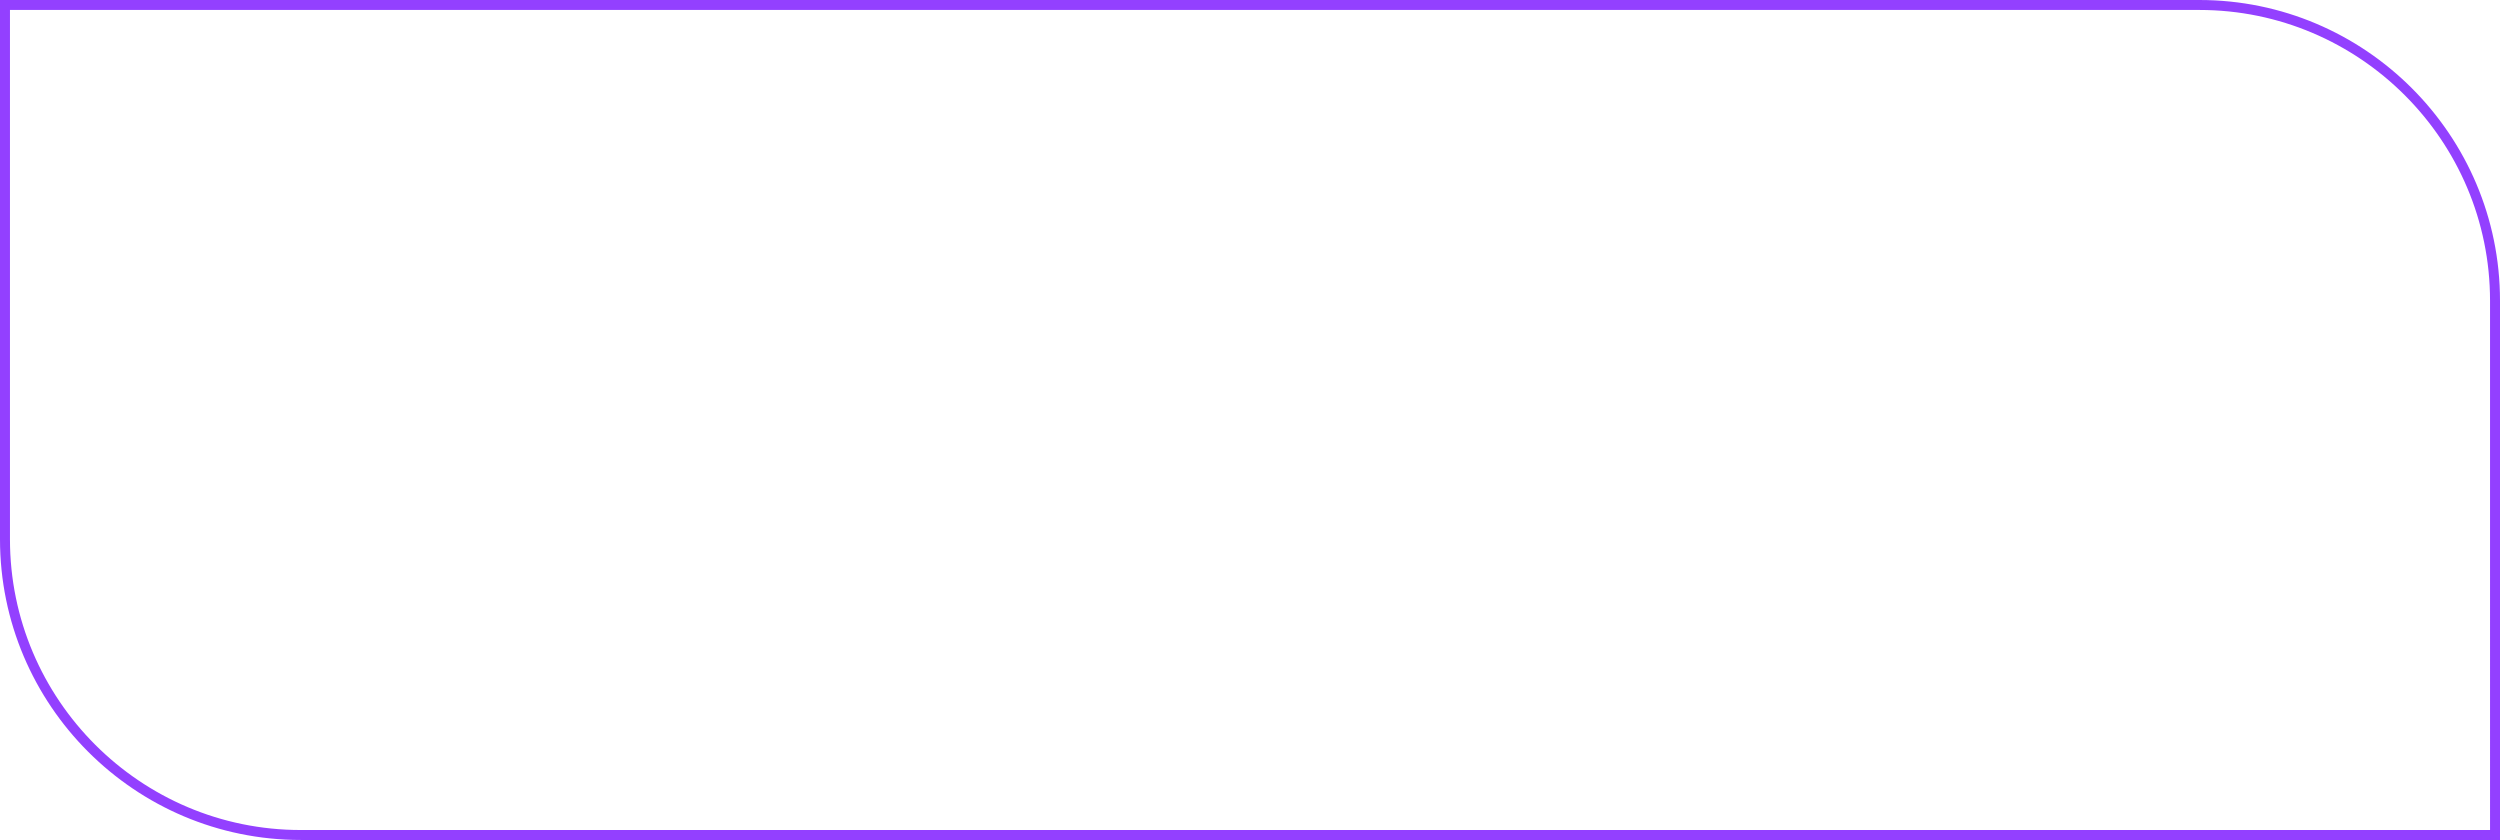 <?xml version="1.0" encoding="UTF-8" standalone="no"?><svg xmlns="http://www.w3.org/2000/svg" xmlns:xlink="http://www.w3.org/1999/xlink" fill="#000000" height="168" preserveAspectRatio="xMidYMid meet" version="1" viewBox="0.0 0.0 500.0 168.0" width="500" zoomAndPan="magnify"><g id="change1_1"><path d="M500,167.994H60.145C26.981,167.994,0,141.013,0,107.849V0h439.856C473.019,0,500,26.981,500,60.144V167.994 z M1.992,1.992v105.857c0,32.066,26.087,58.153,58.153,58.153h437.863V60.144c0-32.065-26.087-58.152-58.152-58.152H1.992z" fill="#9340ff"/></g></svg>